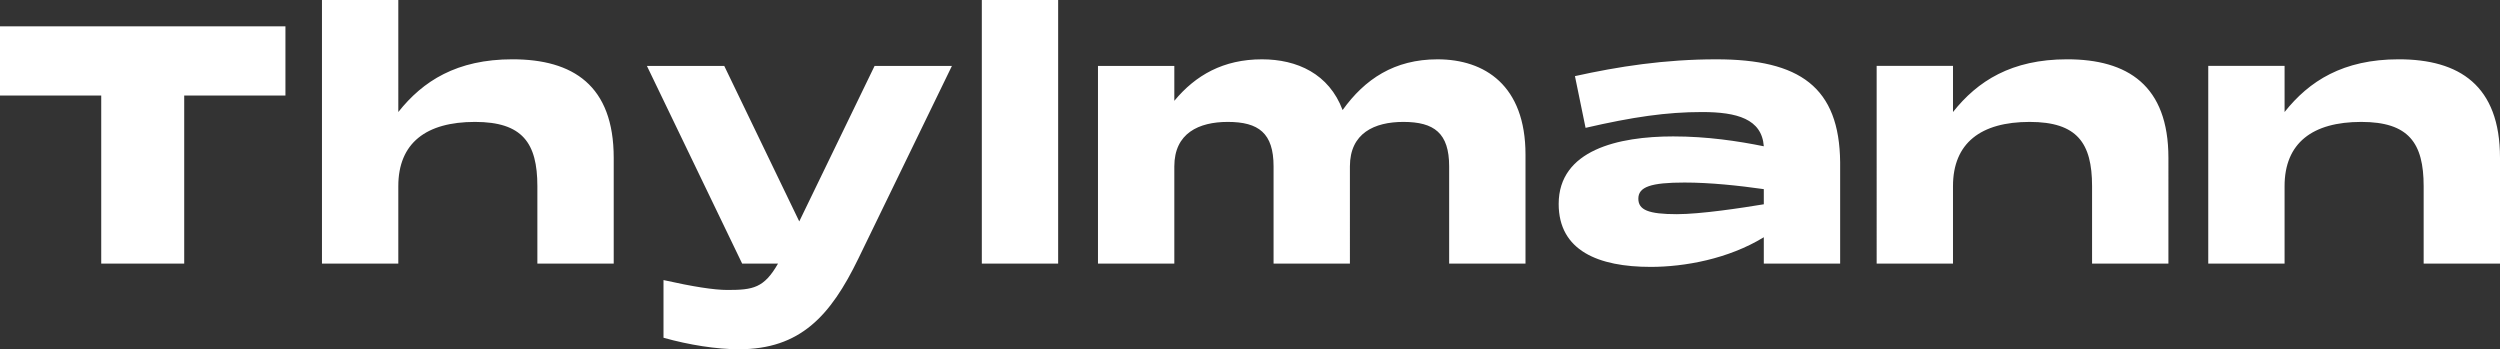 <svg xmlns="http://www.w3.org/2000/svg" width="136" height="19" viewBox="0 0 136 19">
    <rect x="0" y="0" width="136" height="19" fill="#333333" stroke="none"/>
    <g fill="none" fill-rule="evenodd">
        <g fill="#FFF" fill-rule="nonzero">
            <g>
                <path d="M10.021 14.34V5.198h5.507V1.434H0v3.764h5.507v9.142h4.514zm11.647 0v-4.213c0-2.348 1.516-3.495 4.17-3.495 2.583 0 3.395 1.147 3.395 3.495v4.213h4.153V8.586c0-3.944-2.22-5.36-5.507-5.36-3.034 0-4.875 1.183-6.211 2.868V0h-4.153v14.34h4.153zM40.193 19c3.34 0 4.984-1.81 6.5-4.93l5.092-10.485h-4.207l-4.098 8.46-4.081-8.46h-4.207l5.182 10.755h1.95c-.758 1.326-1.354 1.434-2.745 1.434-.74 0-1.877-.18-3.484-.538v3.137c1.39.394 2.907.627 4.098.627zm17.37-4.66V0h-4.152v14.34h4.152zm6.32 0V9.052c0-1.81 1.336-2.42 2.907-2.42 1.68 0 2.492.61 2.492 2.42v5.288h4.153V9.052c0-1.81 1.336-2.42 2.907-2.42 1.68 0 2.492.61 2.492 2.42v5.288h4.153V8.407c0-3.765-2.221-5.18-4.785-5.18-2.348 0-3.955 1.075-5.164 2.76-.74-1.972-2.474-2.76-4.388-2.76-2.095 0-3.611.86-4.767 2.258v-1.9H59.73V14.34h4.153zm25.91.179c1.843 0 4.226-.43 6.158-1.613v1.434h4.153V8.837c-.036-4.105-2.203-5.61-6.735-5.61-2.817 0-5.345.394-7.692.914l.578 2.814c2.564-.592 4.406-.86 6.338-.86 1.896 0 3.25.376 3.358 1.863-1.408-.286-3.087-.537-4.93-.537-2.979 0-6.229.735-6.229 3.674 0 2.546 2.167 3.424 5.002 3.424zm1.427-2.868c-1.552 0-2.094-.233-2.094-.843 0-.645.686-.878 2.51-.878 1.39 0 2.925.162 4.315.359v.824c-1.192.197-3.43.538-4.73.538zm15.023 2.689v-4.213c0-2.348 1.517-3.495 4.171-3.495 2.582 0 3.395 1.147 3.395 3.495v4.213h4.153V8.586c0-3.944-2.221-5.36-5.507-5.36-3.034 0-4.876 1.183-6.212 2.868v-2.51h-4.153V14.34h4.153zm18.038 0v-4.213c0-2.348 1.517-3.495 4.171-3.495 2.583 0 3.395 1.147 3.395 3.495v4.213H136V8.586c0-3.944-2.22-5.36-5.507-5.36-3.034 0-4.875 1.183-6.212 2.868v-2.51h-4.152V14.34h4.152z" transform="translate(-892 -52) translate(892 52)"/>
            </g>
        </g>
    </g>
</svg>
